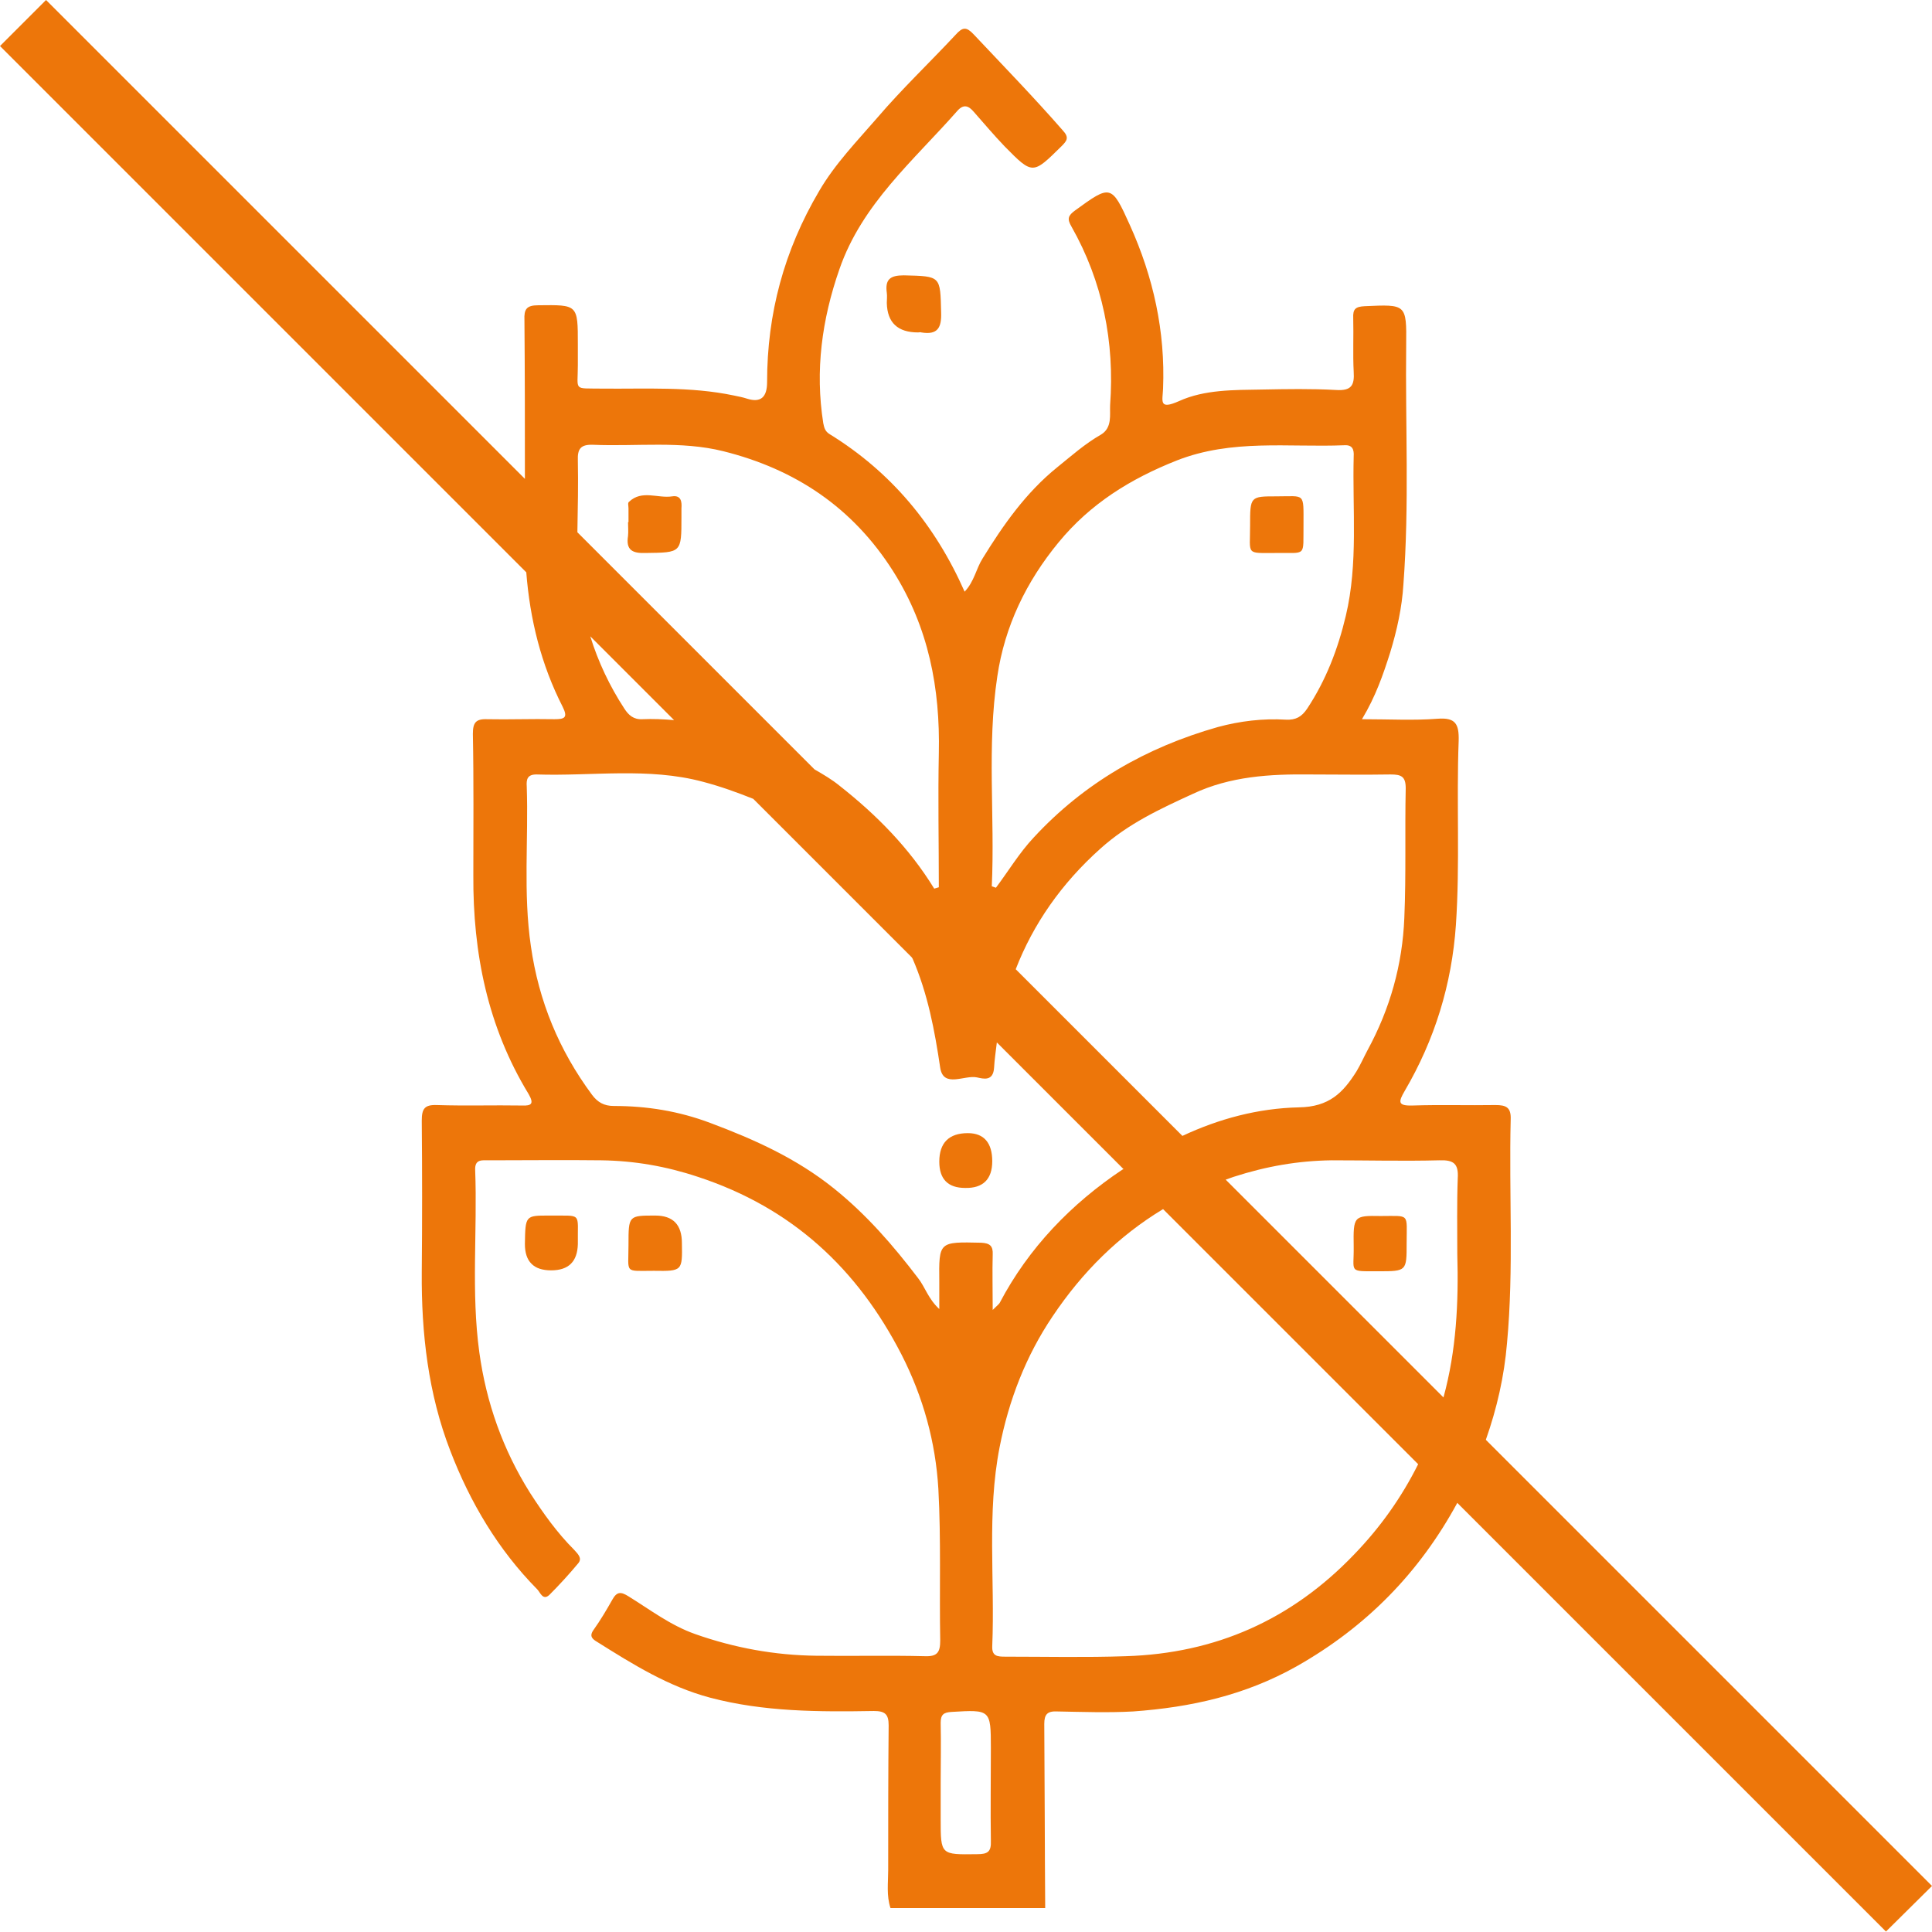 <?xml version="1.0" encoding="utf-8"?>
<!-- Generator: $$$/GeneralStr/196=Adobe Illustrator 27.6.0, SVG Export Plug-In . SVG Version: 6.00 Build 0)  -->
<svg version="1.1" id="Calque_2_00000029768214177980246660000004808146348111848837_"
	 xmlns="http://www.w3.org/2000/svg" xmlns:xlink="http://www.w3.org/1999/xlink" x="0px" y="0px" viewBox="0 0 419.6 419.6"
	 style="enable-background:new 0 0 419.6 419.6;" xml:space="preserve">
<style type="text/css">
	.st0{fill:#ED760A;}
</style>
<g id="Calque_2-2">
	<g>
		<path class="st0" d="M199.4,72.2c0.2,0,0.5-0.1,0.7,0c3.6,0.6,4.4-1.1,4.3-4.3c-0.2-8,0-7.9-8.1-8.1c-3,0-4.1,0.9-3.7,3.8
			c0.1,0.7,0,1.5,0,2.2C192.7,70.1,195,72.2,199.4,72.2L199.4,72.2z"/>
		<path class="st0" d="M119.2,264c-5.1,0-5.1,0-5.2,6.2c0,3.8,1.9,5.7,5.7,5.7c3.8,0,5.7-1.9,5.8-5.7
			C125.4,263.1,126.6,264.1,119.2,264z"/>
		<path class="st0" d="M142,276c6.2,0.1,6.2,0,6.1-6c0-4-1.9-6-5.8-6c-5.8,0-5.8,0-5.8,6.4C136.5,276.7,135.5,276,142,276L142,276z"
			/>
		<path class="st0" d="M215.5,252.2c0-4-1.8-6.1-5.3-6.1c-4.1,0-6.2,2.1-6.2,6.2c0,3.8,1.9,5.7,5.6,5.7
			C213.5,258.1,215.5,256.1,215.5,252.2L215.5,252.2z"/>
		<path class="st0" d="M294,270.7c0.1,5.7-1.3,5.4,5.3,5.4c6.2,0,6.2,0,6.2-6.1c0-6.6,0.8-5.9-5.6-5.9
			C294,264,293.9,264.1,294,270.7z"/>
		<path class="st0" d="M277,120.1c6.9-0.1,6,1,6.1-6.2c0-7,0.4-6.1-5.8-6.1c-5.8,0-5.8,0-5.8,6.4C271.5,120.6,270.5,120.1,277,120.1
			z"/>
		<path class="st0" d="M146,107.8c-3.1,0.5-6.6-1.5-9.4,1.2c-0.3,0.2-0.1,0.9-0.1,1.4c0,1,0,2,0,3h-0.1c0,1,0.1,2,0,3
			c-0.5,3.1,1,3.8,3.8,3.7c7.8-0.1,7.8,0,7.8-7.8c0-0.6,0-1.2,0-1.9C148.1,109.1,148,107.5,146,107.8L146,107.8z"/>
		<path class="st0" d="M419.6,409.6l-96.9-96.9c2.4-6.8,4-13.8,4.6-21c1.5-16.2,0.4-32.4,0.8-48.6c0.1-2.6-1-3.1-3.3-3.1
			c-6,0.1-12-0.1-18,0.1c-3.3,0.1-3.1-0.8-1.7-3.2c6.5-11.1,10.2-23.1,11.1-36c0.9-13.3,0.1-26.7,0.6-40c0.1-3.7-0.7-5.1-4.6-4.8
			c-5.2,0.4-10.5,0.1-16.4,0.1c3-5,4.6-9.7,6.1-14.4c1.5-4.9,2.6-9.9,2.9-14.9c1.3-17.3,0.4-34.7,0.6-52c0.1-8.9,0-8.8-9-8.4
			c-2,0.1-2.6,0.6-2.5,2.6c0.1,3.9-0.1,7.8,0.1,11.6c0.2,3-0.5,4.2-3.8,4c-5.4-0.3-10.8-0.2-16.1-0.1c-6.1,0.1-12.5,0-18,2.5
			c-4.5,2-3.6,0-3.5-2.7c0.5-12.4-2.1-24.2-7.2-35.5c-4-8.9-4.2-8.8-11.9-3.2c-1.5,1.1-1.8,1.8-0.8,3.5c6.8,12,9.4,25.1,8.4,38.8
			c-0.1,2.1,0.5,4.9-2,6.4c-3.5,2-6.4,4.6-9.5,7.1c-6.8,5.5-11.7,12.5-16.2,19.8c-1.4,2.2-1.8,5-3.9,7.2c-6.4-14.5-16-26-29.3-34.2
			c-1-0.6-1.2-1.4-1.4-2.4c-1.8-11.4-0.3-22.5,3.5-33.4c4.9-14.2,16.1-23.6,25.6-34.4c1.4-1.6,2.5-1.1,3.6,0.2
			c2.2,2.5,4.4,5.1,6.7,7.5c6.1,6.2,6.1,6.1,12.3,0c1.2-1.2,1.8-1.9,0.3-3.5c-6.2-7.1-12.8-13.9-19.3-20.8c-1.6-1.7-2.4-1.7-4,0.1
			c-5.6,6-11.6,11.7-16.9,17.9c-4.4,5.1-9.2,10-12.7,16c-7.6,12.9-11.3,26.6-11.3,41.5c0,3.3-1.4,4.5-4.3,3.6
			c-0.9-0.3-1.9-0.5-2.9-0.7c-9.5-2-19.1-1.4-28.7-1.5c-6.3-0.1-5.2,0.6-5.2-5.1c0-1.5,0-3,0-4.5c0-8.7,0-8.6-8.6-8.5
			c-2.6,0-3.1,0.9-3,3.2c0.1,11.6,0.1,23,0.1,34.5L10,0L0,10l114.3,114.3c0.8,10.2,3.2,20,7.9,29.2c1.2,2.4,0.4,2.7-1.8,2.7
			c-4.9-0.1-9.8,0.1-14.6,0c-2.5-0.1-3.1,0.8-3.1,3.2c0.2,10.2,0.1,20.5,0.1,30.7c-0.1,16.9,3.1,32.9,12,47.5
			c1.2,2.1,0.7,2.6-1.5,2.5c-6.1-0.1-12.2,0.1-18.4-0.1c-2.7-0.1-3.3,0.8-3.3,3.4c0.1,11,0.1,22,0,32.9c-0.1,13.3,1.4,26.4,6.2,38.8
			c4.3,11.2,10.4,21.5,18.9,30.1c0.6,0.6,1.2,2.5,2.6,1.2c2.2-2.2,4.3-4.5,6.3-6.9c0.9-1.1-0.1-2-0.9-2.9c-3.7-3.7-6.7-7.9-9.6-12.4
			c-5.9-9.4-9.5-19.6-11-30.5c-1.8-13.1-0.4-26.4-0.9-39.6c-0.1-2.4,1.5-2.1,3-2.1c8.1,0,16.2-0.1,24.4,0c7.2,0.1,14.1,1.3,21,3.6
			c20.4,6.7,34.6,19.9,44.2,38.6c4.7,9.2,7.4,19,8,29.2c0.6,11,0.2,22,0.4,32.9c0,2.5-0.6,3.5-3.3,3.4c-7.9-0.2-15.8,0-23.6-0.1
			c-9-0.1-17.8-1.7-26.3-4.7c-5.4-1.9-9.8-5.3-14.5-8.2c-1.6-1-2.5-1.1-3.5,0.7c-1.3,2.3-2.6,4.5-4.1,6.6c-1,1.4-0.2,2,0.8,2.6
			c7.8,4.9,15.5,9.7,24.5,12.1c11.7,3.1,23.7,3.1,35.6,2.9c2.4,0,3.2,0.7,3.2,3.1c-0.1,10.5-0.1,21-0.1,31.5c0,2.7-0.4,5.5,0.5,8.2
			H227c-0.1-13.4-0.1-26.7-0.2-40c0-2.1,0.7-2.8,2.8-2.7c5.5,0.1,11,0.3,16.5,0c12.5-0.9,24.3-3.5,35.5-9.8
			c15.2-8.6,26.7-20.4,34.9-35.5l93.1,93.1L419.6,409.6L419.6,409.6z M312.6,252c3.1-0.1,4.2,0.7,4,3.9c-0.2,5.5-0.1,11-0.1,16.4
			c0.3,10.6-0.2,21-3,31.2l-47.3-47.3c0.6-0.2,1.1-0.4,1.7-0.6c7.1-2.3,14-3.5,21.3-3.6C297.1,252,304.8,252.2,312.6,252L312.6,252z
			 M302,168.2c2.3,0,3.3,0.4,3.3,3c-0.2,9.4,0.1,18.7-0.3,28.1c-0.4,10.2-3.1,19.8-8,28.8c-0.8,1.5-1.5,3.1-2.4,4.6
			c-2.9,4.6-5.9,7.7-12.5,7.8c-8.9,0.2-17.4,2.5-25.3,6.2l-36.2-36.2c3.8-9.8,9.9-18.6,18.4-26.2c6-5.4,12.9-8.6,20.1-11.9
			c8.1-3.8,16.7-4.3,25.4-4.2C290.3,168.2,296.2,168.3,302,168.2L302,168.2z M216.6,146.9c1.6-10.9,6.3-20.6,13.3-29.1
			c6.9-8.4,15.6-13.8,25.7-17.8c12-4.7,24.2-2.8,36.4-3.3c1.7-0.1,2.1,0.9,2,2.4c-0.3,11.6,1,23.2-1.7,34.6
			c-1.7,7.2-4.3,14-8.4,20.2c-1.2,1.8-2.5,2.5-4.6,2.4c-5-0.3-10,0.3-14.8,1.6c-15.5,4.4-29,12.1-40,24c-3.1,3.3-5.5,7.3-8.2,10.9
			c-0.3-0.1-0.6-0.2-0.9-0.3C216.1,177.3,214.3,162.1,216.6,146.9L216.6,146.9z M125.5,100c-0.1-2.5,0.6-3.5,3.3-3.4
			c9.5,0.4,19.1-0.9,28.3,1.4c15.6,3.9,28.1,12.2,36.9,26.1c7.7,12.2,10.2,25.4,9.9,39.5c-0.2,9.7,0,19.4,0,29.1
			c-0.3,0.1-0.7,0.2-1,0.3c-5.4-8.8-12.5-16-20.5-22.3c-1.7-1.4-3.6-2.5-5.5-3.6l-51.5-51.5C125.5,110.3,125.6,105.1,125.5,100
			L125.5,100z M146.4,156.4c-2.3-0.2-4.6-0.3-6.9-0.2c-1.9,0.1-3-0.9-3.9-2.3c-3.2-4.9-5.7-10.2-7.4-15.7L146.4,156.4z M204,278.4
			c0,1.7,0,3.5,0,5.9c-2.4-2.2-3.1-4.8-4.6-6.7c-5.4-7.1-11.2-13.8-18.3-19.5c-8.1-6.5-17.2-10.6-26.8-14.2
			c-6.9-2.6-13.8-3.7-21-3.7c-2.1,0-3.5-0.8-4.7-2.4c-7.2-9.7-11.6-20.4-13.3-32.3c-1.7-11.6-0.5-23.1-0.9-34.7
			c-0.1-1.5,0.1-2.6,2.1-2.6c12.1,0.4,24.3-1.6,36.2,1.6c3.8,1,7.4,2.3,10.9,3.7l34.4,34.4c0.1,0.1,0.1,0.2,0.2,0.3
			c3.3,7.6,4.8,15.6,6,23.7c0.7,4.5,5.3,1.5,8,2.1c1.4,0.3,3.5,0.9,3.7-2.1c0.1-1.9,0.4-3.7,0.6-5.5l27.5,27.5
			c-0.1,0.1-0.1,0.1-0.2,0.1c-11.1,7.4-20.4,17-26.7,29c-0.2,0.3-0.5,0.5-1.5,1.5c0-4.6-0.1-8.3,0-12c0.1-1.9-0.6-2.5-2.5-2.6
			C203.9,269.7,203.9,269.6,204,278.4L204,278.4z M212.2,402.7c-7.9,0.1-7.9,0.2-7.9-7.6c0-2.6,0-5.2,0-7.8l0,0
			c0-4.4,0.1-8.7,0-13.1c0-1.8,0.6-2.3,2.4-2.4c8.4-0.5,8.5-0.5,8.5,7.8c0,6.7-0.1,13.4,0,20.2C215.3,402.2,214.5,402.7,212.2,402.7
			L212.2,402.7z M294.1,337.6c-13.6,14.2-30.1,21.5-49.6,22.1c-8.7,0.3-17.5,0.1-26.2,0.1c-1.7,0-2.9-0.1-2.8-2.3
			c0.6-14.4-1.2-28.9,1.6-43.2c2-10.2,5.7-19.8,11.5-28.4c6.5-9.7,14.4-17.5,24-23.3L308,318C304.4,325.2,299.8,331.7,294.1,337.6
			L294.1,337.6z"/>
	</g>
</g>
</svg>
